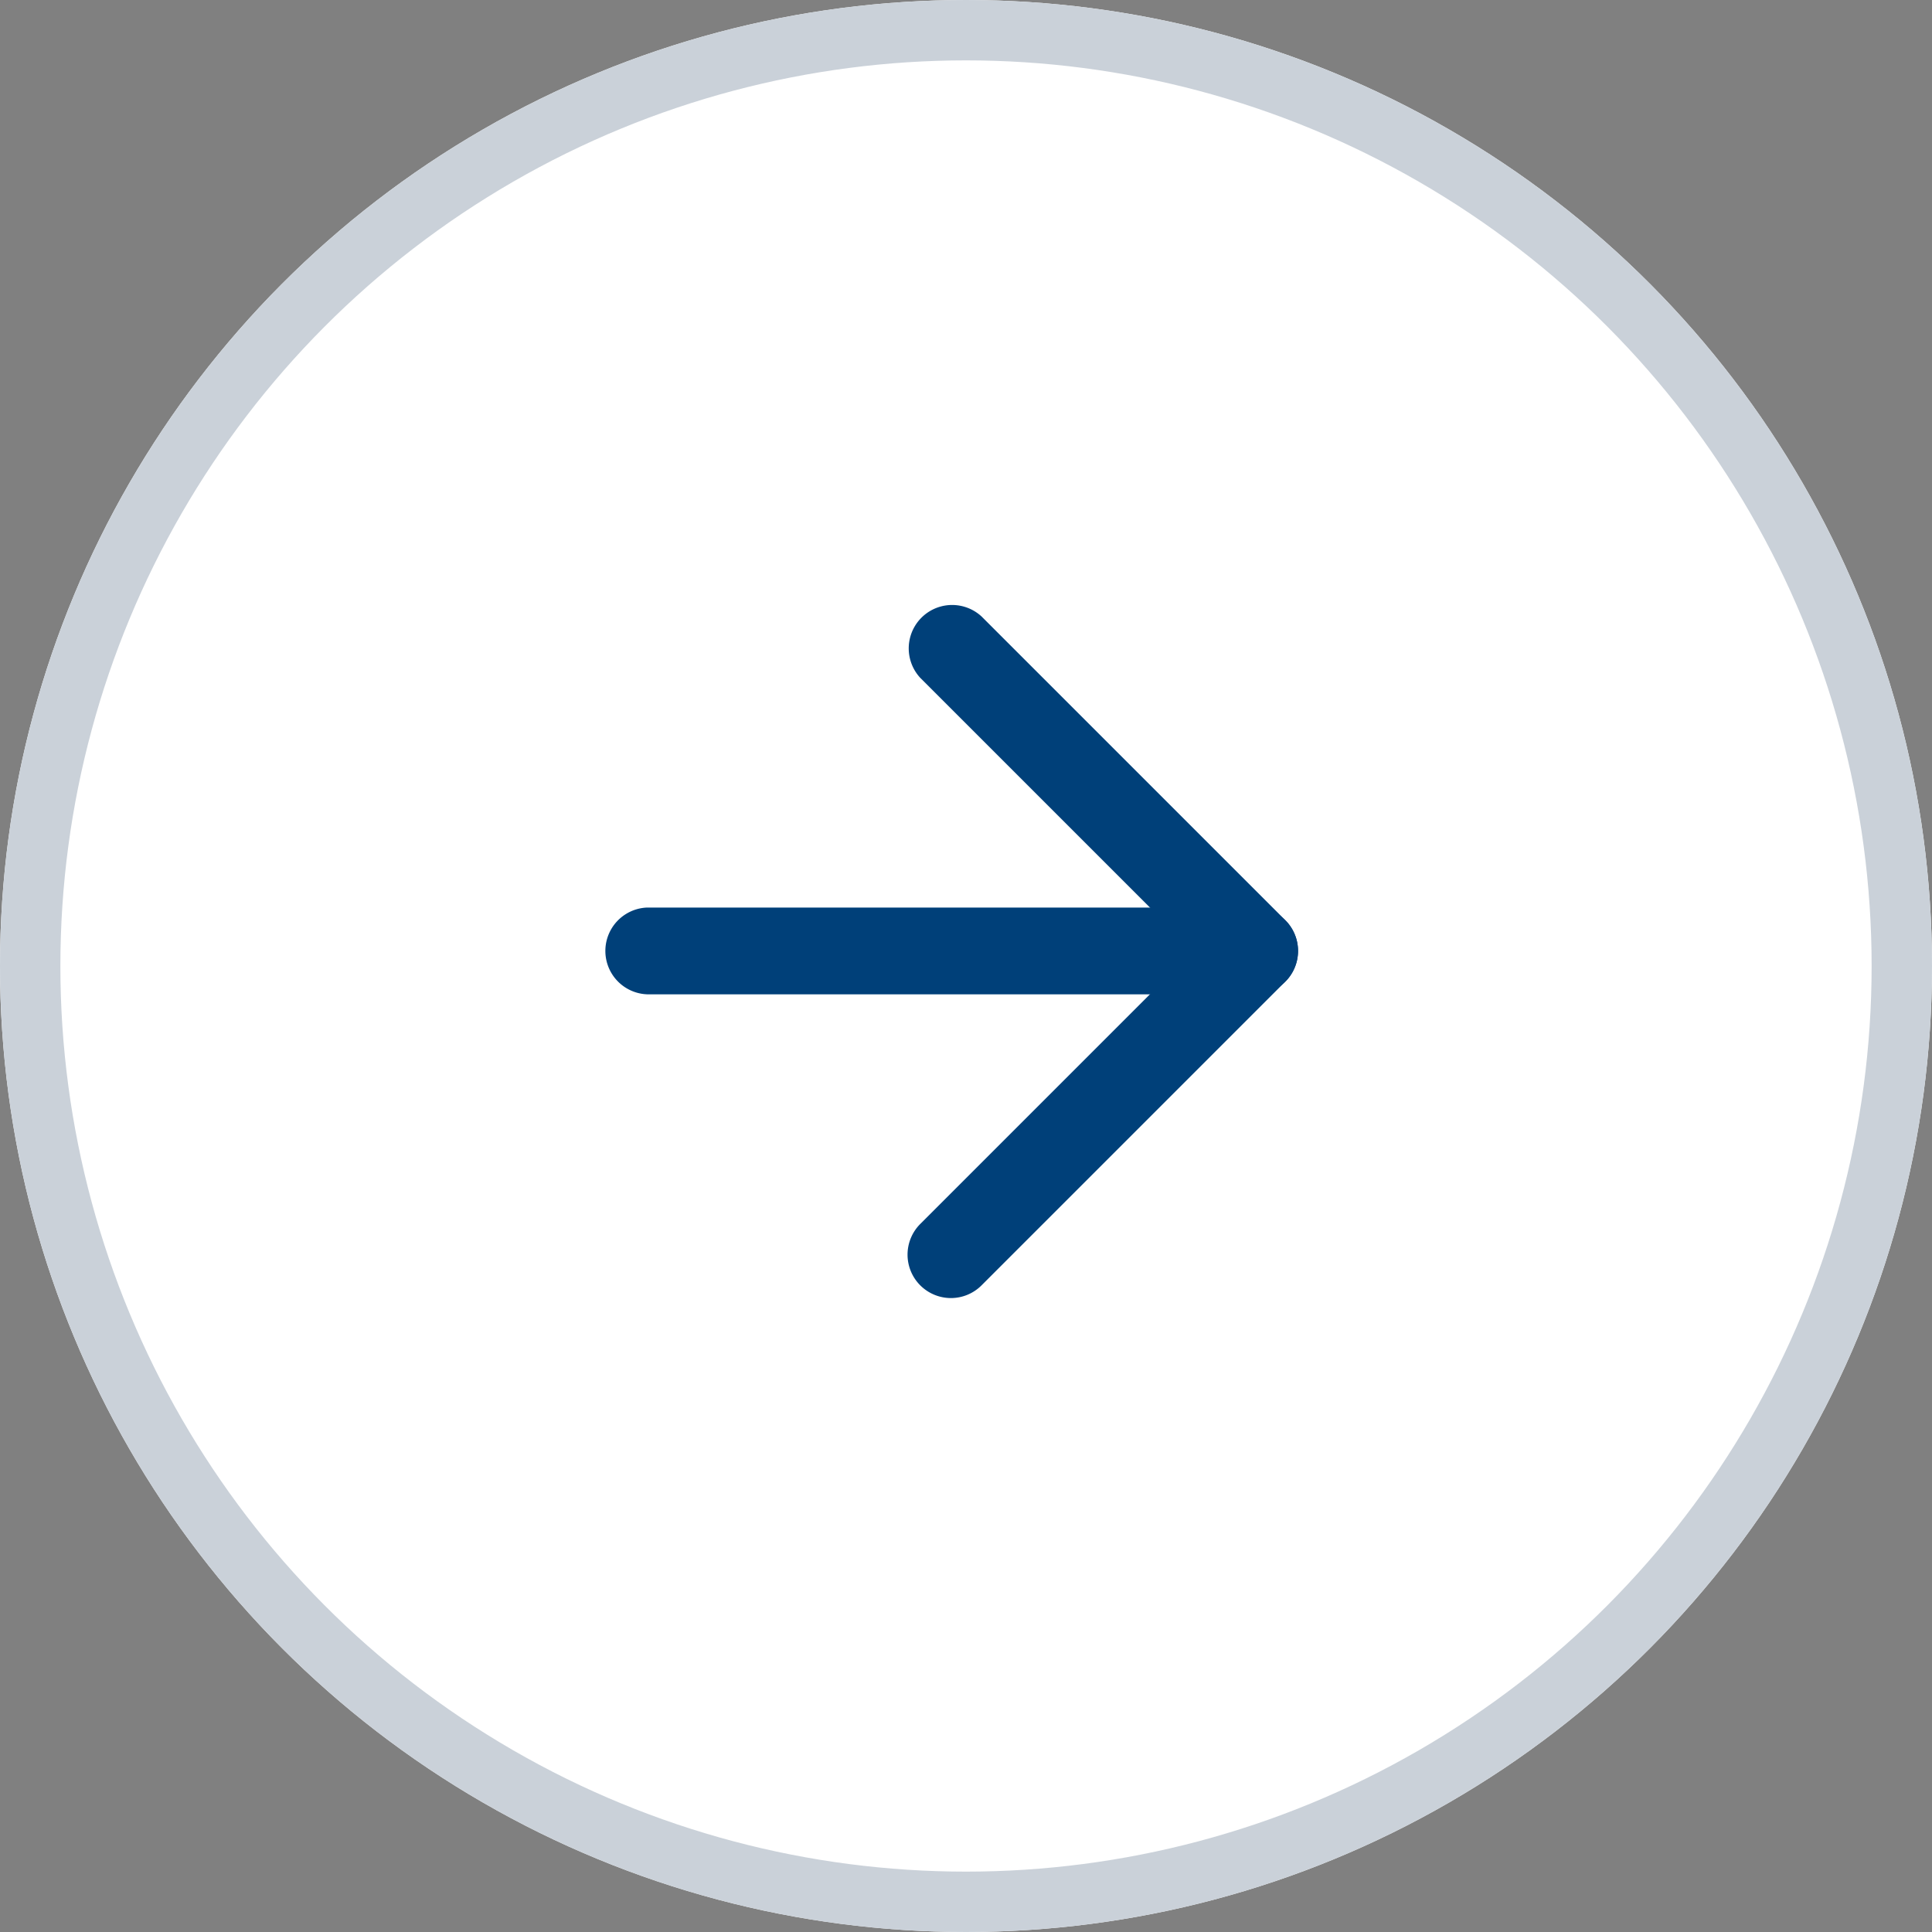 <svg xmlns="http://www.w3.org/2000/svg" width="32" height="32" viewBox="0 0 32 32">
  <rect x="0" y="0" width="32" height="32" fill="#808080" stroke="none"/>
  <g id="グループ_32" data-name="グループ 32" transform="translate(-418 -2091.5)">
    <g id="楕円形_2" data-name="楕円形 2" transform="translate(418 2091.5)" fill="#fff" stroke="#cad1d9" stroke-width="1">
      <circle cx="16" cy="16" r="16" stroke="none"/>
      <circle cx="16" cy="16" r="15.5" fill="none"/>
    </g>
    <g id="Icon_feather-arrow-right" data-name="Icon feather-arrow-right" transform="translate(422 2095.5)">
      <path id="パス_38" data-name="パス 38" d="M16.781,17.938H6.719a.719.719,0,0,1,0-1.437H16.781a.719.719,0,0,1,0,1.438Z" transform="translate(0 -5.469)" fill="#004079"/>
      <path id="パス_39" data-name="パス 39" d="M17.219,17.5a.719.719,0,0,1-.508-1.227l4.523-4.523L16.711,7.227a.719.719,0,0,1,1.016-1.016l5.031,5.031a.719.719,0,0,1,0,1.016l-5.031,5.031A.716.716,0,0,1,17.219,17.5Z" transform="translate(-5.469)" fill="#004079"/>
    </g>
  </g>
</svg>
